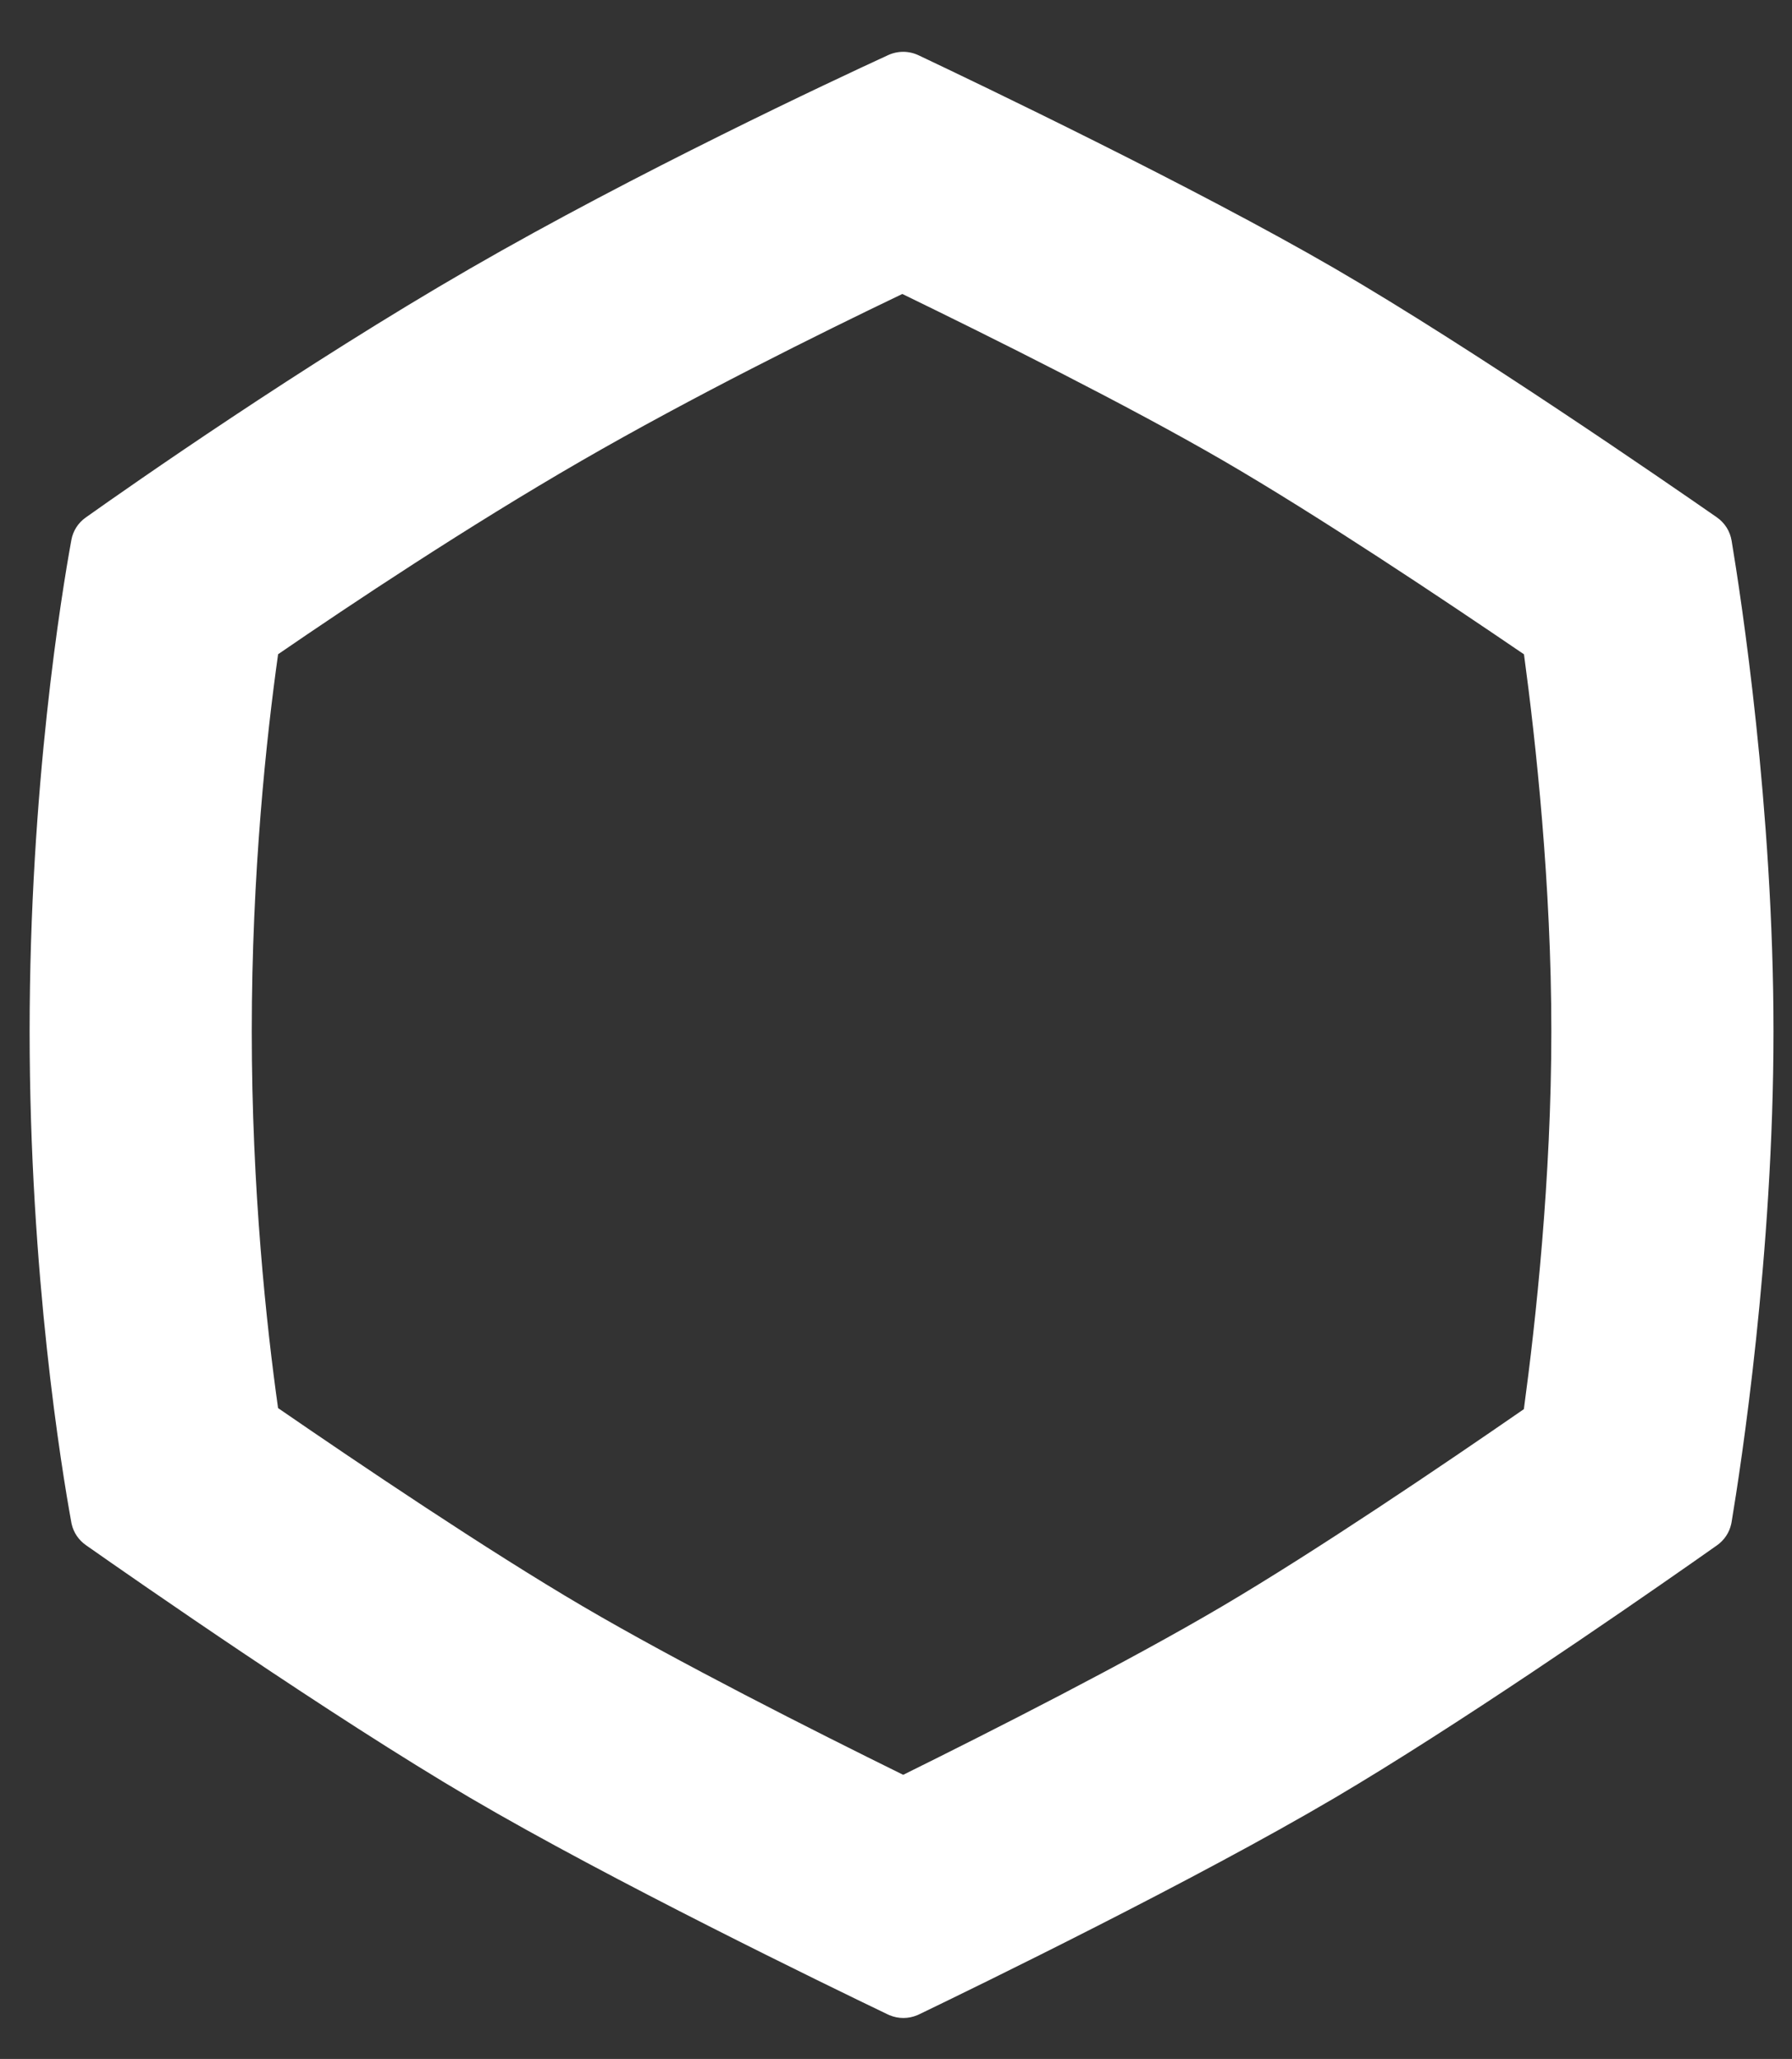 <?xml version="1.0" encoding="UTF-8"?> <svg xmlns="http://www.w3.org/2000/svg" width="242" height="278" viewBox="0 0 242 278" fill="none"><rect x="0" y="0" width="242" height="278" fill="#333333" stroke="none"/><path d="M209.5 139.25C209.5 119.49 207.421 100.284 205.806 88.347C194.925 80.932 177.918 69.584 165.189 62.195C152.375 54.757 134.059 45.622 121.855 39.692C110.529 45.118 93.475 53.584 78.5 62.23C63.146 71.095 47.434 81.555 37.556 88.336C35.986 99.5 34 117.857 34 139.25C34 160.616 35.982 178.954 37.551 190.122C48.469 197.635 65.762 209.294 78.683 216.875C91.472 224.379 109.711 233.599 121.972 239.639C134.179 233.6 152.307 224.396 165.017 216.905C177.812 209.364 194.917 197.782 205.79 190.266C207.408 178.337 209.5 159.073 209.5 139.25ZM239.5 139.25C239.5 169.392 235.113 197.888 233.842 205.515L233.796 205.754C233.538 206.939 232.855 207.959 231.855 208.663L228.455 211.049C218.638 217.912 196.503 233.171 180.25 242.75C161.366 253.88 132.183 268.096 124.124 271.981L123.867 272.096C122.663 272.596 121.336 272.597 120.131 272.099L119.875 271.984C111.794 268.105 82.475 253.884 63.5 242.75C44.8 231.777 18.334 213.351 11.604 208.629C10.628 207.944 9.95 206.951 9.682 205.799L9.634 205.565C8.331 198.413 4 172.17 4 139.25C4 106.291 8.34 80.025 9.638 72.909C9.863 71.672 10.55 70.604 11.576 69.876C17.712 65.522 40.79 49.362 63.5 36.25C85.977 23.273 112.411 10.907 119.919 7.451C121.244 6.841 122.74 6.846 124.059 7.471C132.022 11.242 161.308 25.255 180.25 36.25C198.796 47.016 225.023 65.104 231.833 69.838C232.913 70.589 233.628 71.707 233.845 73.005C235.12 80.66 239.5 109.134 239.5 139.25Z" fill="white"></path></svg> 
